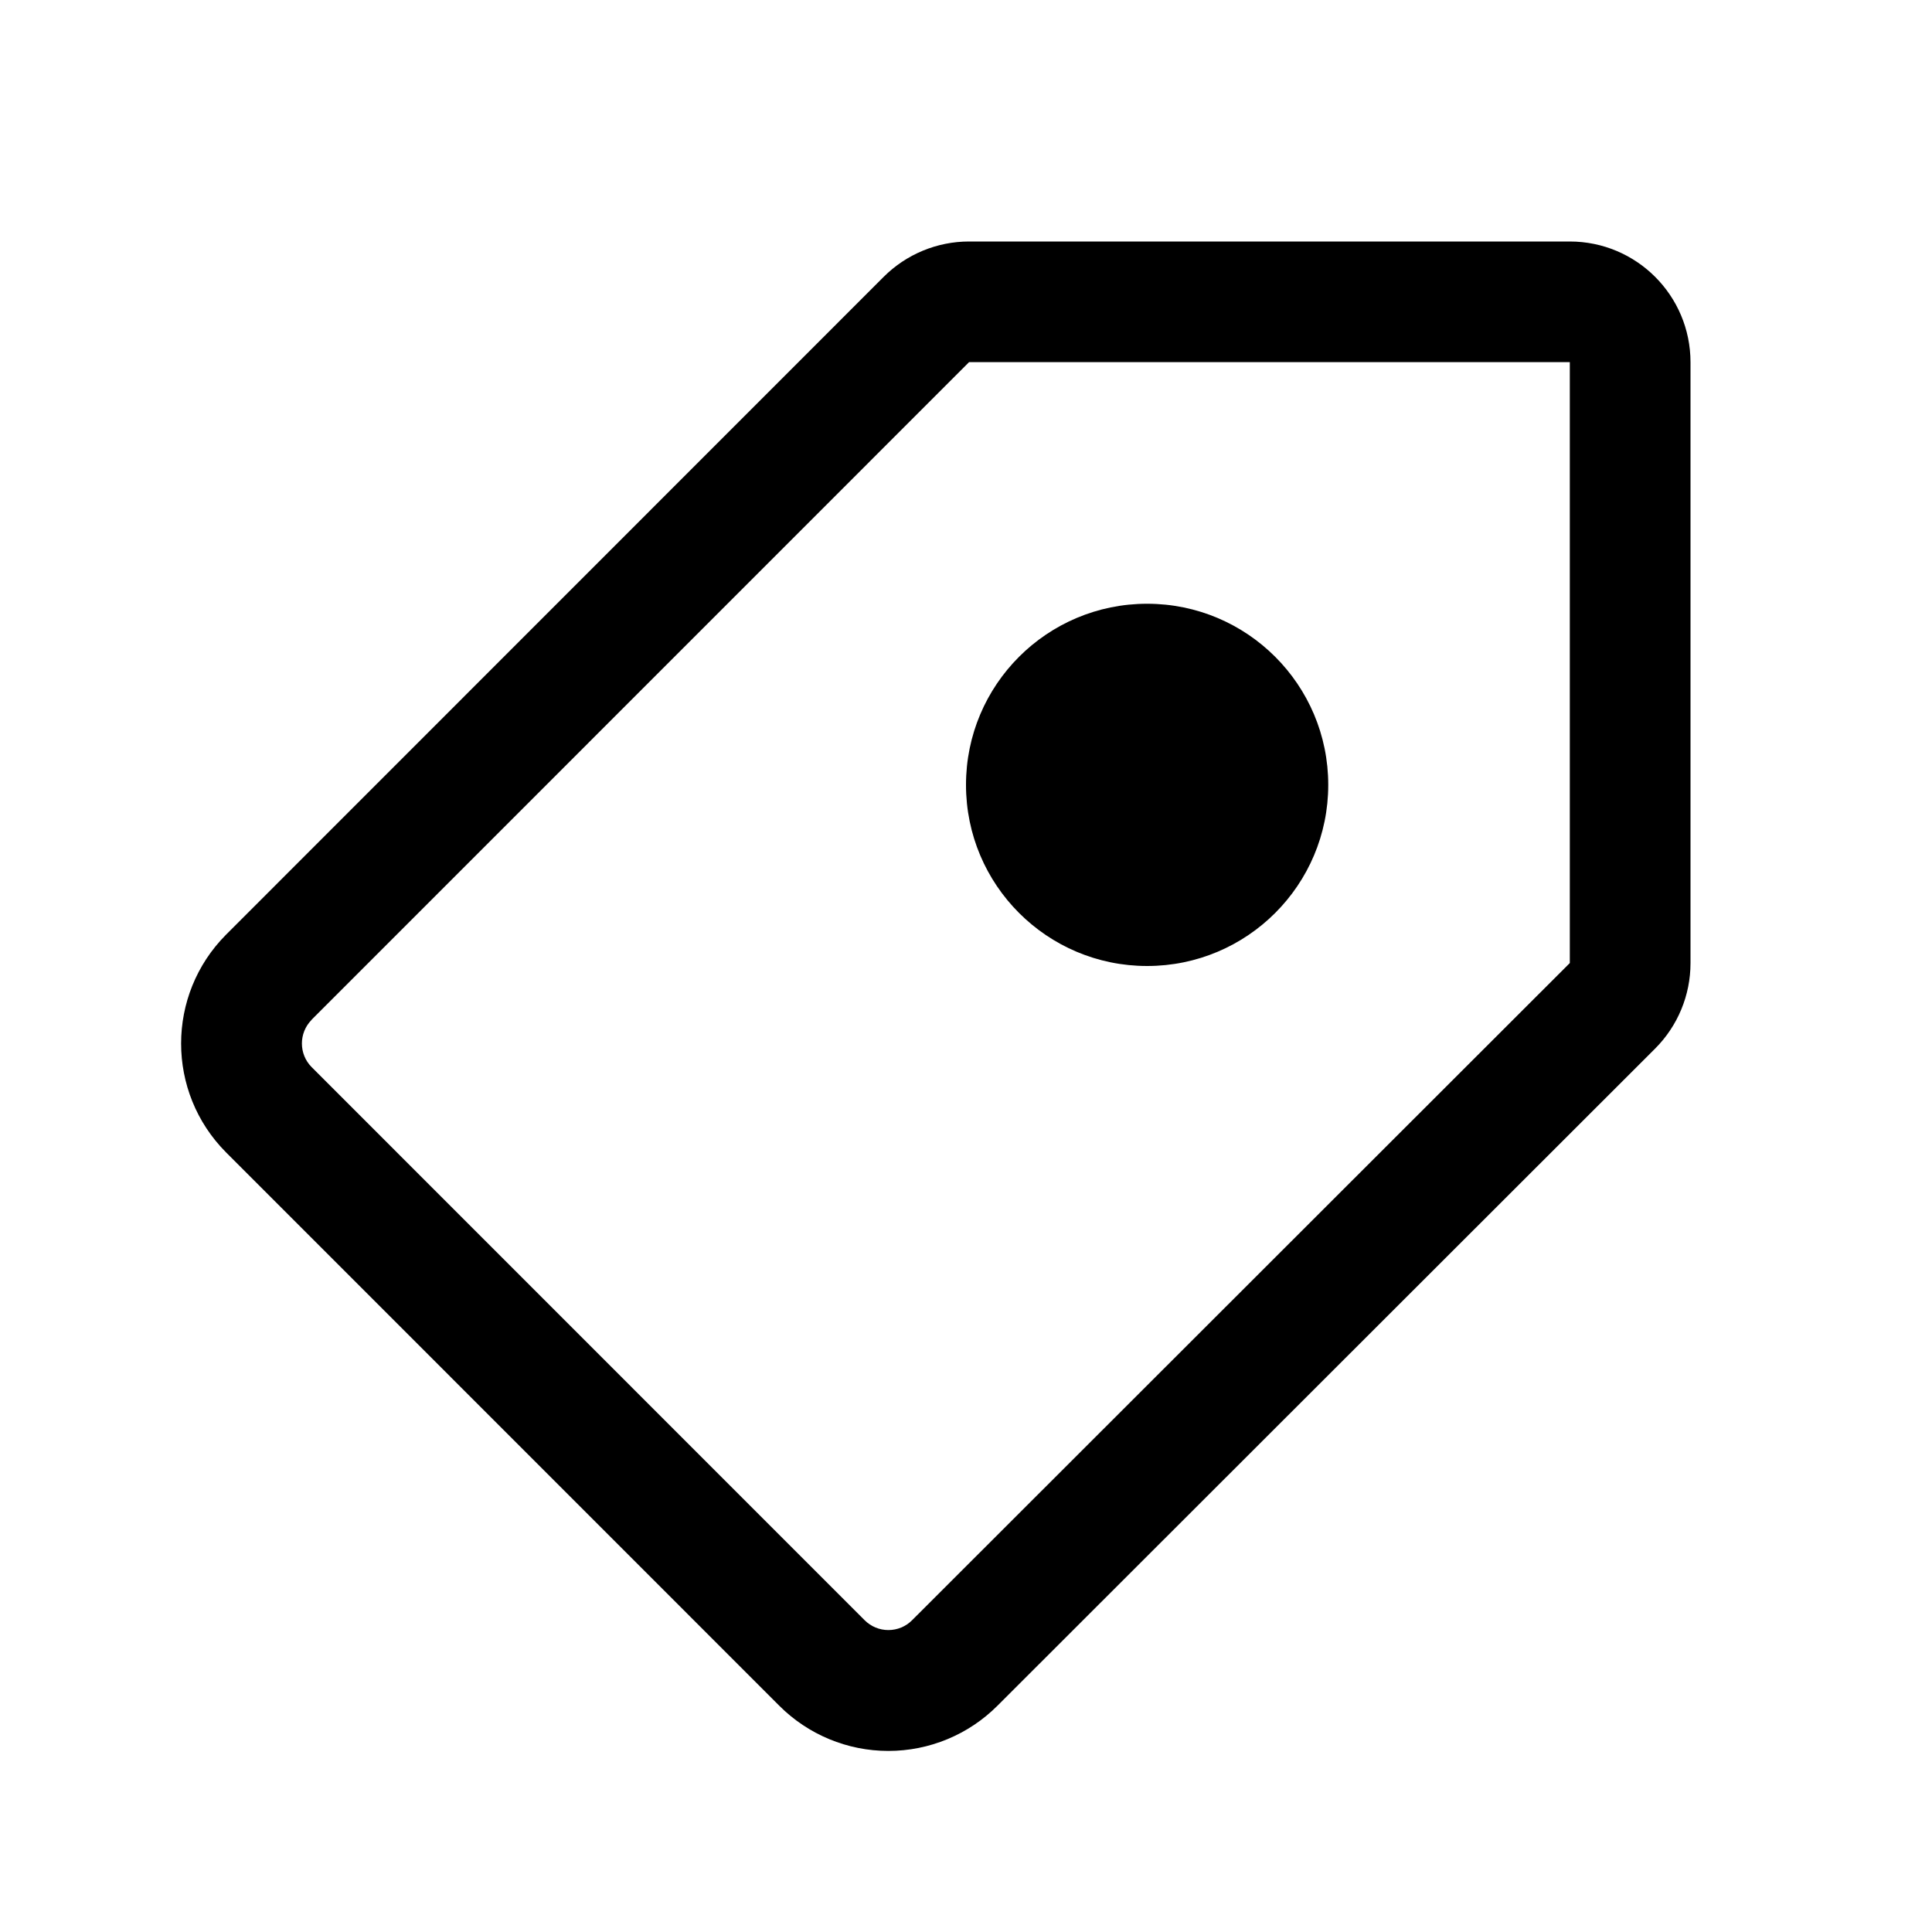 <!-- Generated by weiling.cn -->
<svg version="1.1" xmlns="http://www.w3.org/2000/svg" width="32" height="32" viewBox="0 0 32 32">
<path fill="currentColor" d="M3.743 19.086c-0.991-0.997-0.991-2.607 0-3.604l10.893-10.896c0.375-0.375 0.884-0.586 1.414-0.586h9.95c1.105 0 2 0.895 2 2v9.953c0 0.531-0.211 1.040-0.586 1.415l-10.892 10.883c-0.479 0.48-1.13 0.75-1.808 0.75s-1.329-0.27-1.808-0.75l-9.162-9.164zM5.162 16.891l-0.001 0.001c-0.214 0.217-0.214 0.566 0 0.782l0.001 0.001 9.159 9.161c0.104 0.104 0.245 0.163 0.393 0.163s0.289-0.058 0.393-0.163l0.002-0.002 10.892-10.883v-9.953h-9.95l-10.889 10.891zM16 13c0-1.657 1.343-3 3-3s3 1.343 3 3c0 1.657-1.343 3-3 3s-3-1.343-3-3z"></path>
</svg>
